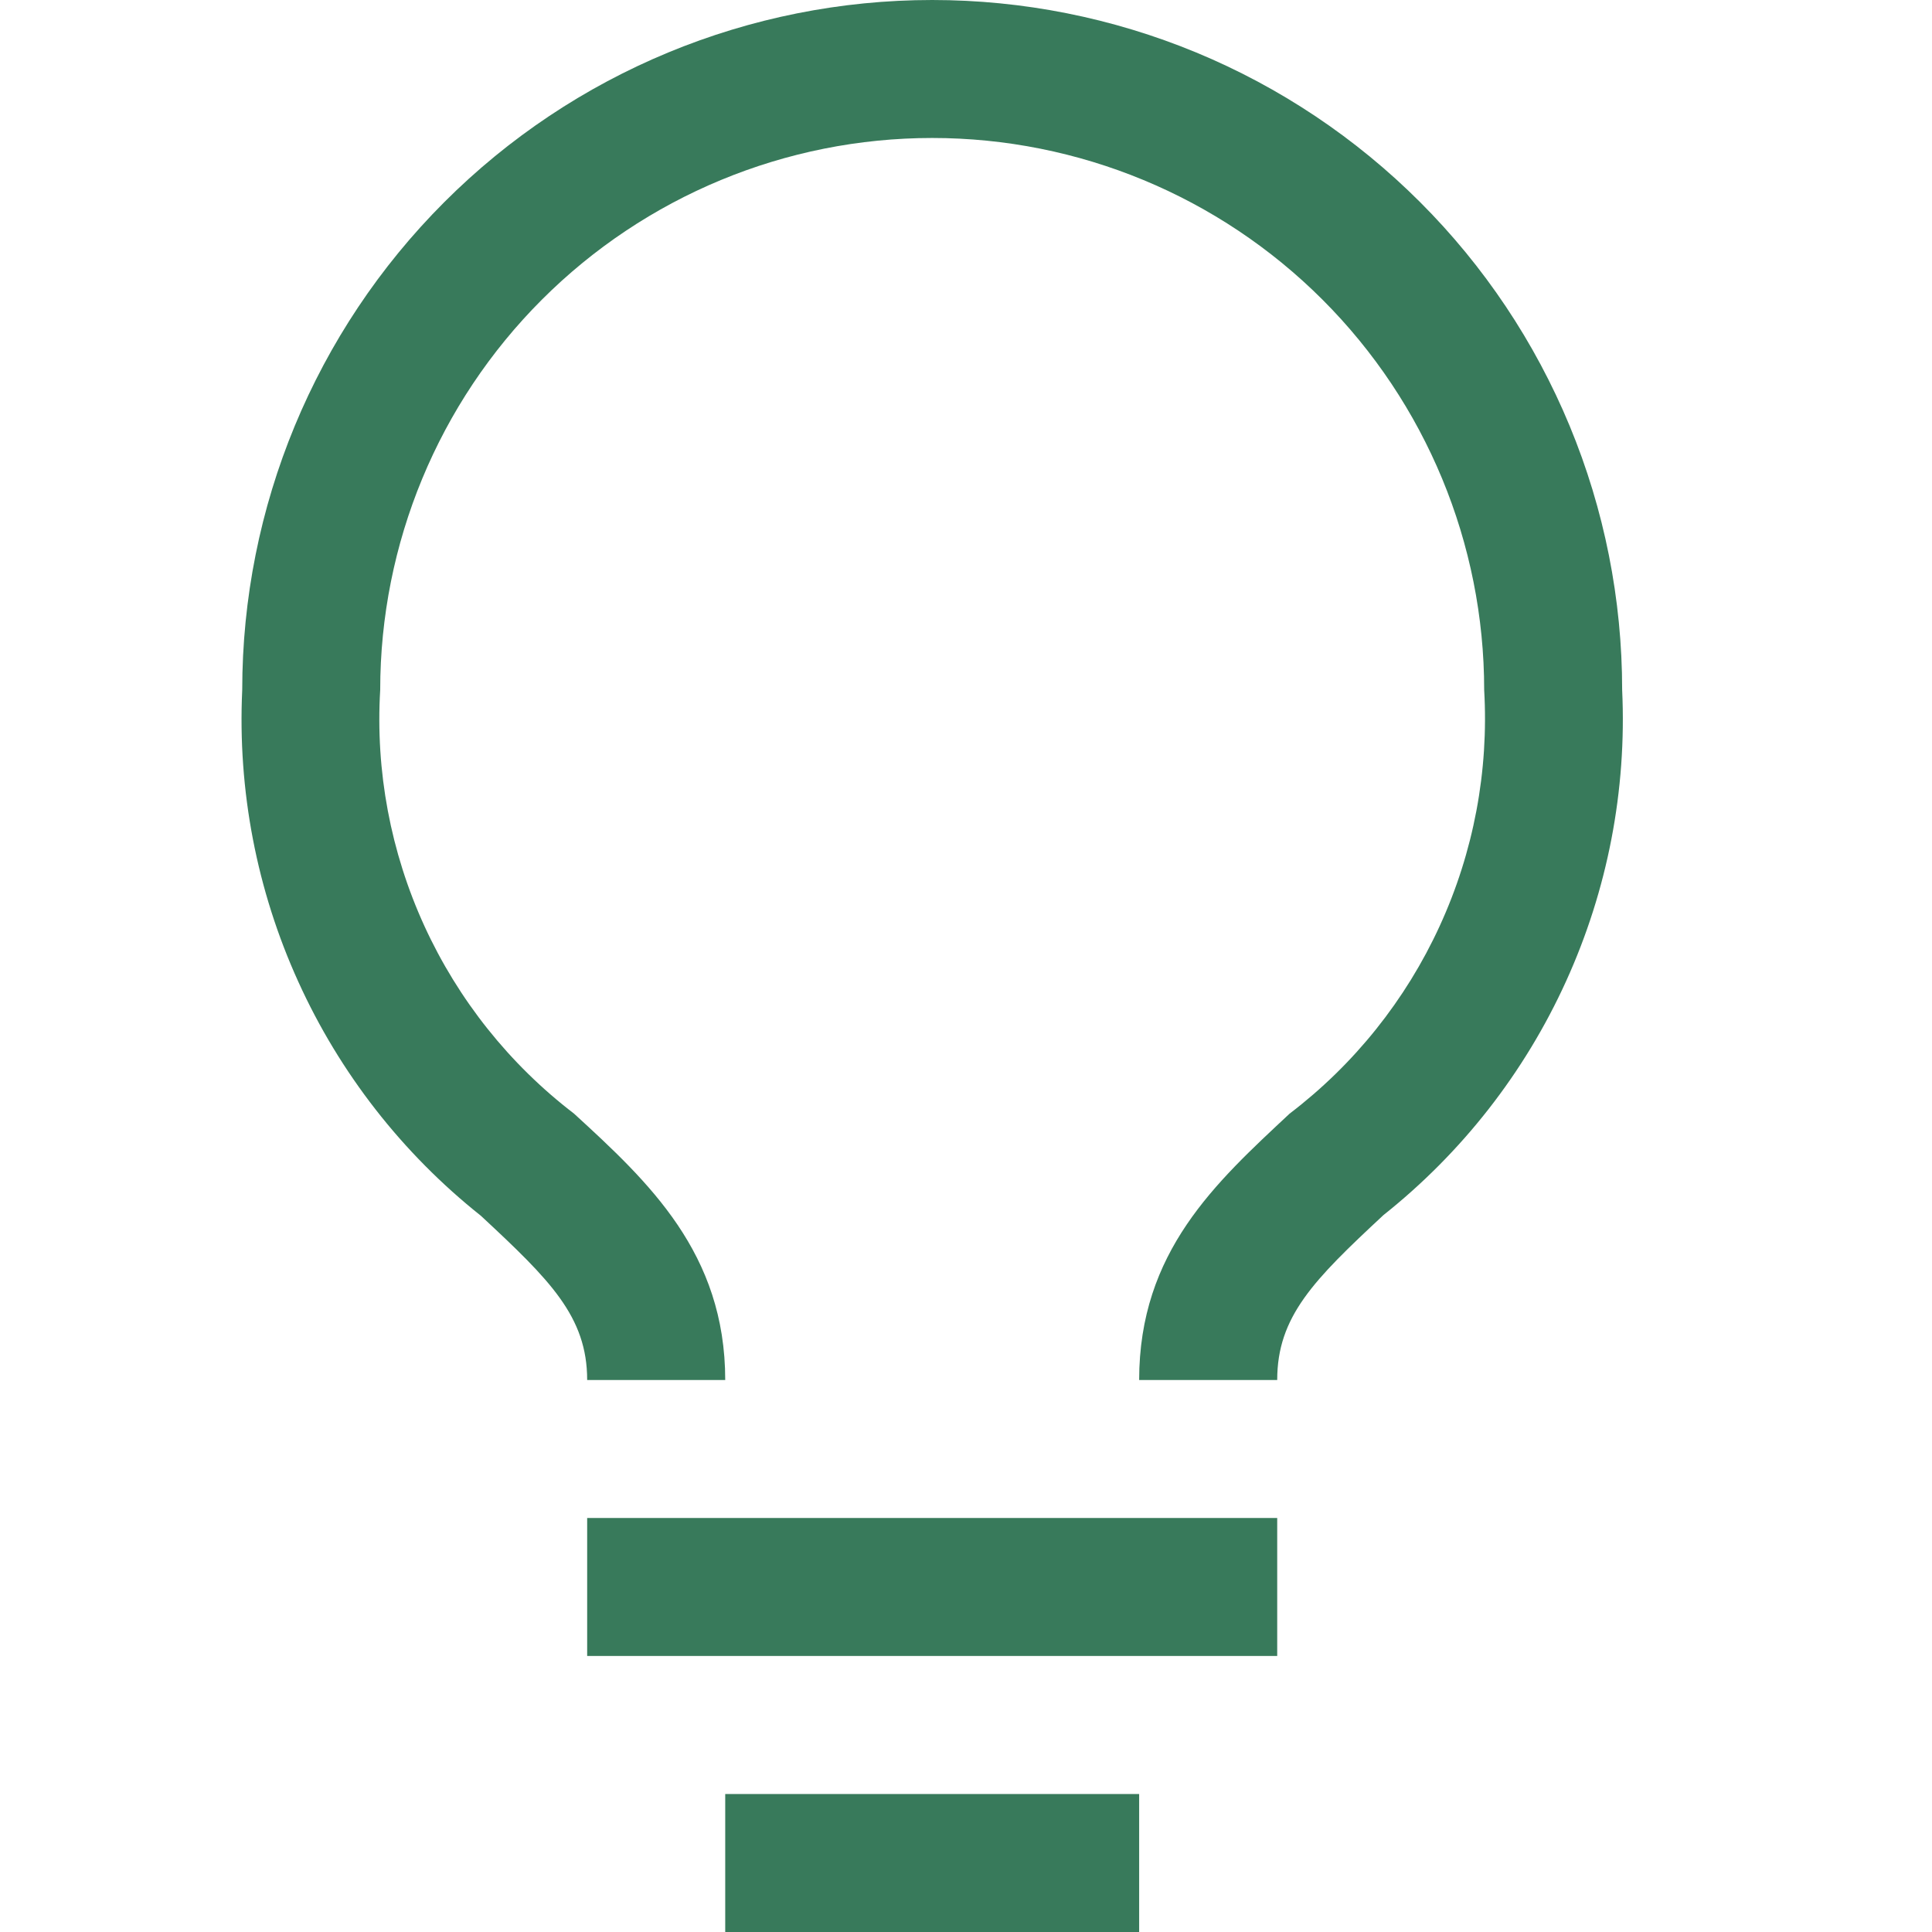 <svg width="24" height="24" viewBox="0 0 24 24" fill="none" xmlns="http://www.w3.org/2000/svg">
<path d="M15.866 18.857H7.294V20.571H15.866V18.857Z" fill="#387A5B"/>
<path d="M14.151 22.286H9.009V24H14.151V22.286Z" fill="#387A5B"/>
<path d="M11.58 0C9.307 0 7.126 0.903 5.519 2.511C3.912 4.118 3.009 6.298 3.009 8.571C2.951 9.817 3.189 11.059 3.705 12.194C4.22 13.33 4.998 14.327 5.974 15.103C6.831 15.9 7.294 16.354 7.294 17.143H9.009C9.009 15.566 8.057 14.683 7.131 13.834C6.33 13.221 5.692 12.42 5.272 11.503C4.852 10.585 4.663 9.579 4.723 8.571C4.723 6.753 5.445 5.009 6.731 3.723C8.017 2.437 9.761 1.714 11.58 1.714C13.399 1.714 15.143 2.437 16.429 3.723C17.715 5.009 18.437 6.753 18.437 8.571C18.495 9.579 18.306 10.586 17.884 11.504C17.463 12.422 16.823 13.222 16.02 13.834C15.103 14.691 14.151 15.549 14.151 17.143H15.866C15.866 16.354 16.32 15.9 17.186 15.094C18.161 14.319 18.939 13.324 19.454 12.19C19.97 11.056 20.209 9.816 20.151 8.571C20.151 7.446 19.93 6.331 19.499 5.291C19.068 4.251 18.437 3.306 17.641 2.511C16.845 1.715 15.9 1.083 14.86 0.652C13.82 0.222 12.706 0 11.58 0Z" fill="#387A5B"/>
</svg>
